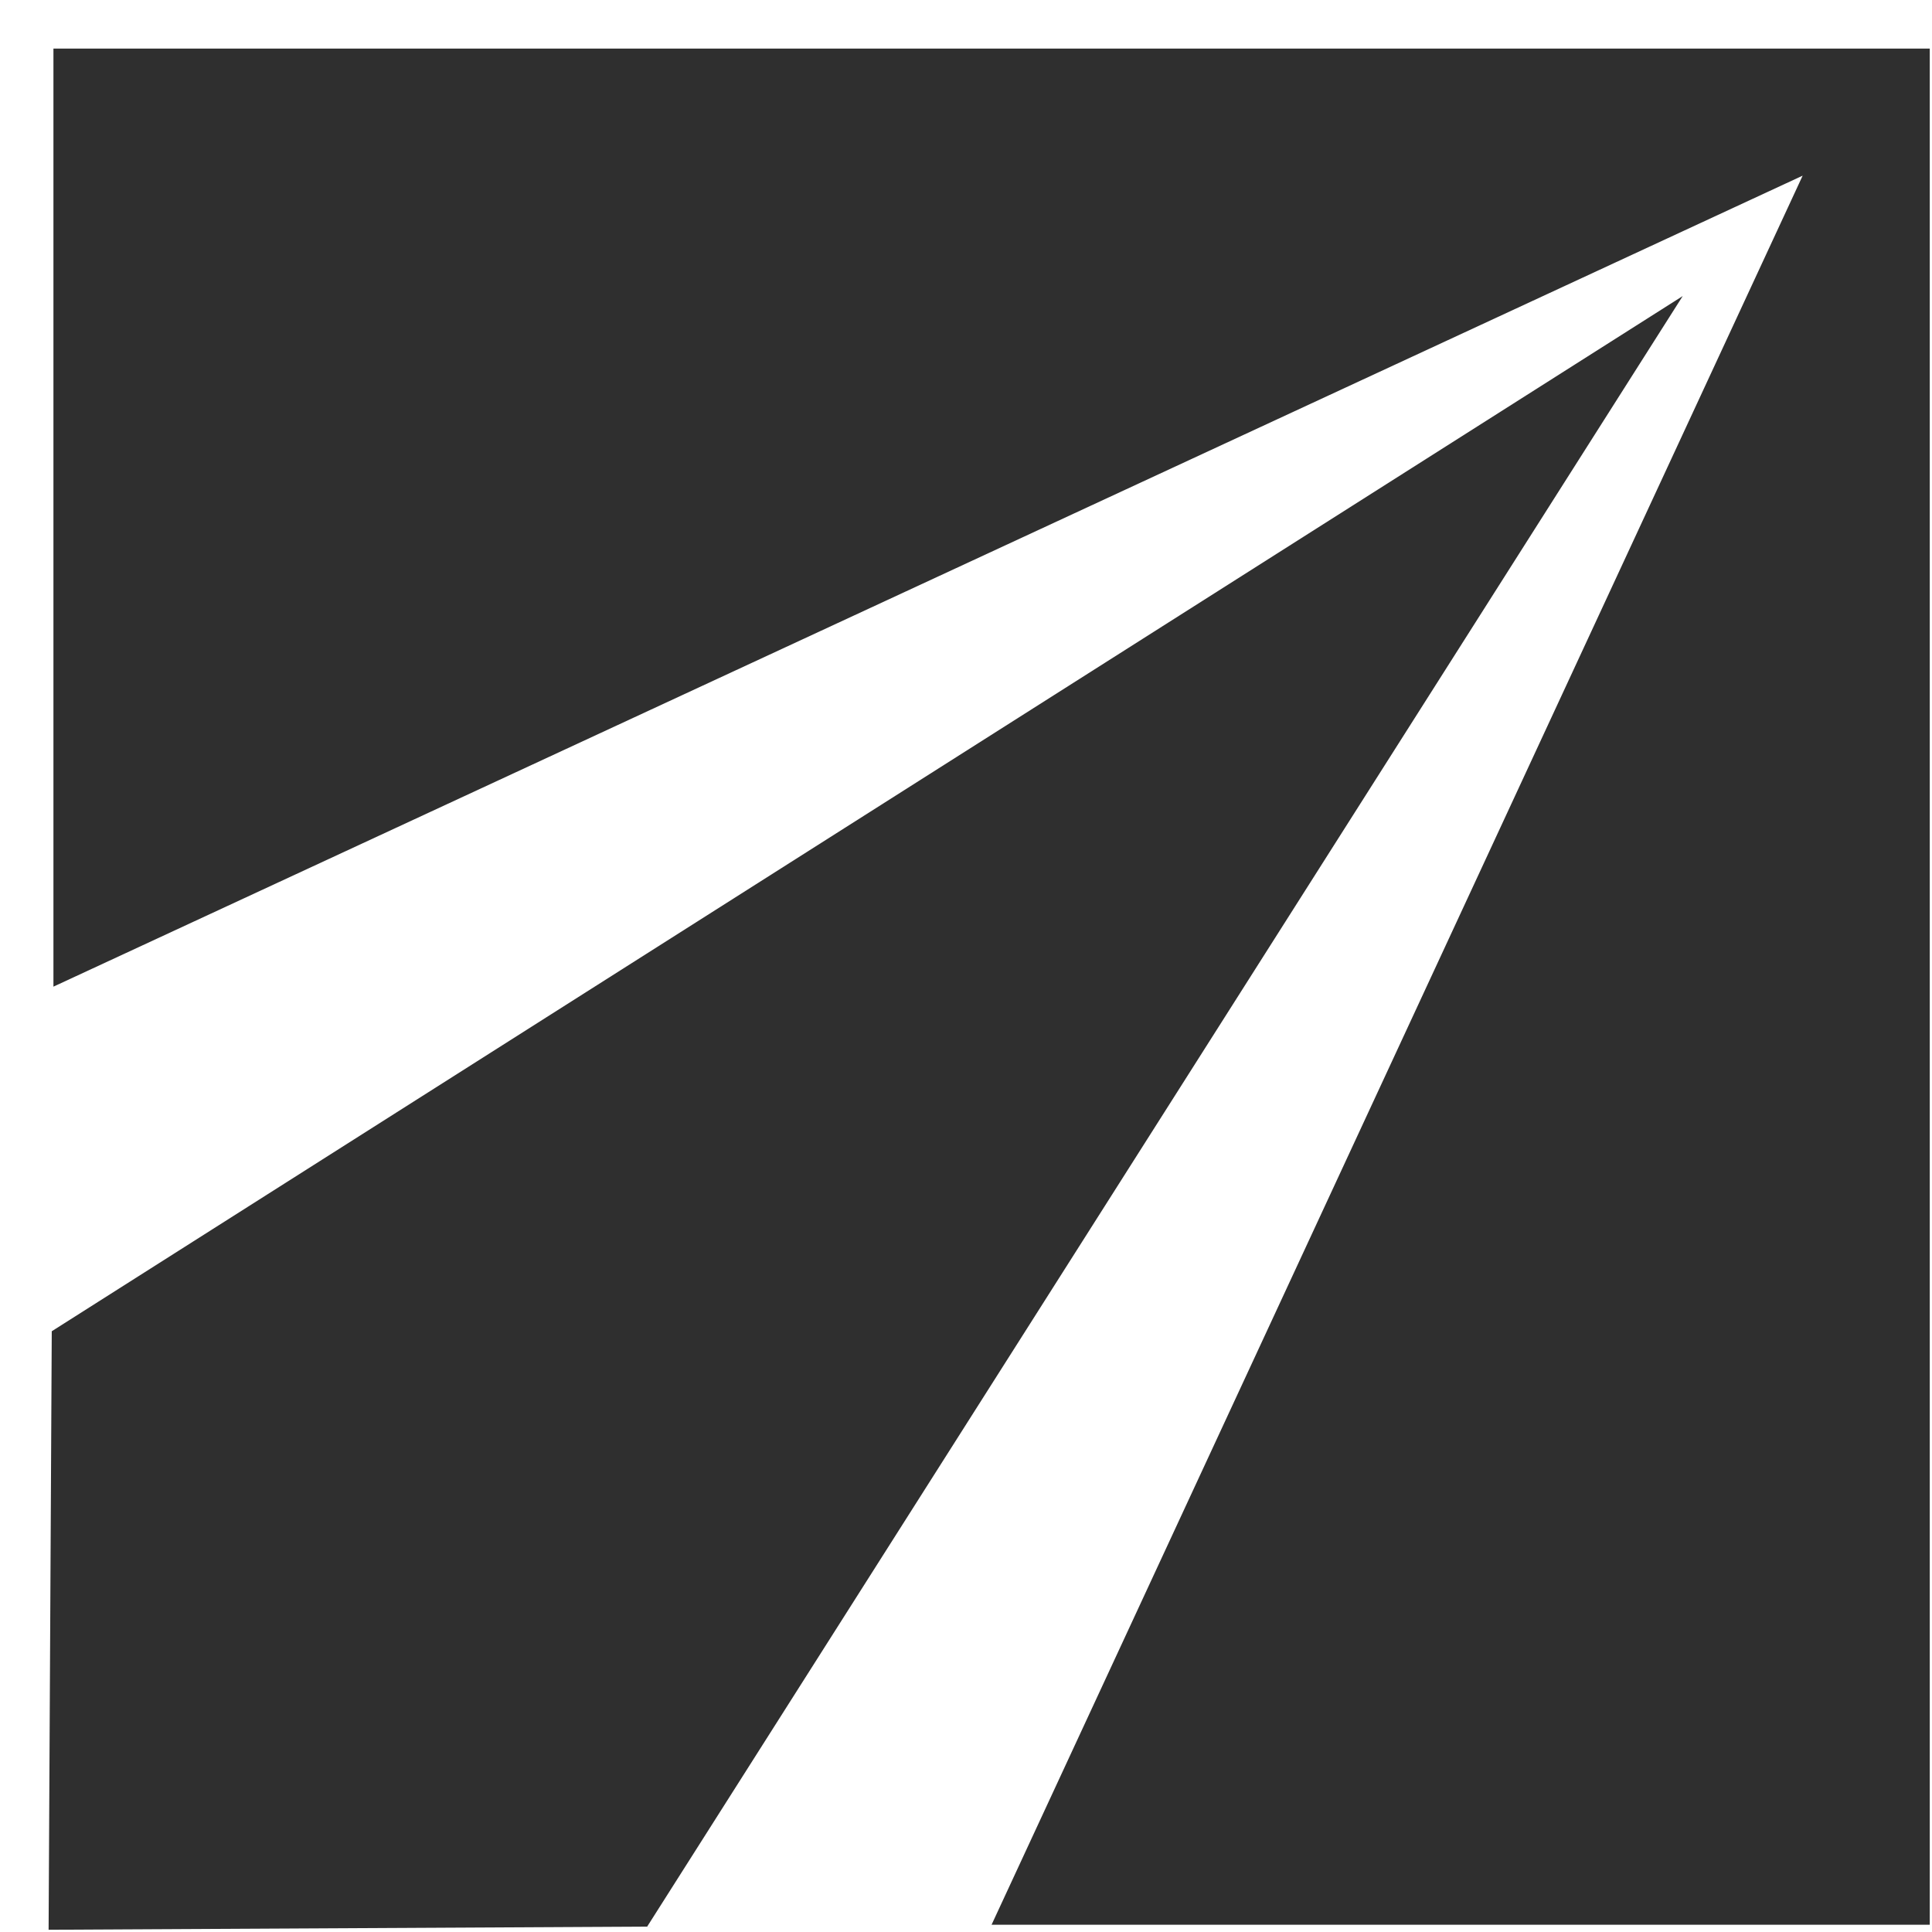 <svg width="38" height="38" viewBox="0 0 38 38" fill="none" xmlns="http://www.w3.org/2000/svg">
<path d="M37.956 0.956V19.406V37.857H19.503L35.456 3.455L1.051 19.406V0.956H37.956ZM1.018 26.184L0.956 37.956L12.729 37.894L33.097 5.823L1.018 26.184Z" fill="#2F2F2F"/>
</svg>
